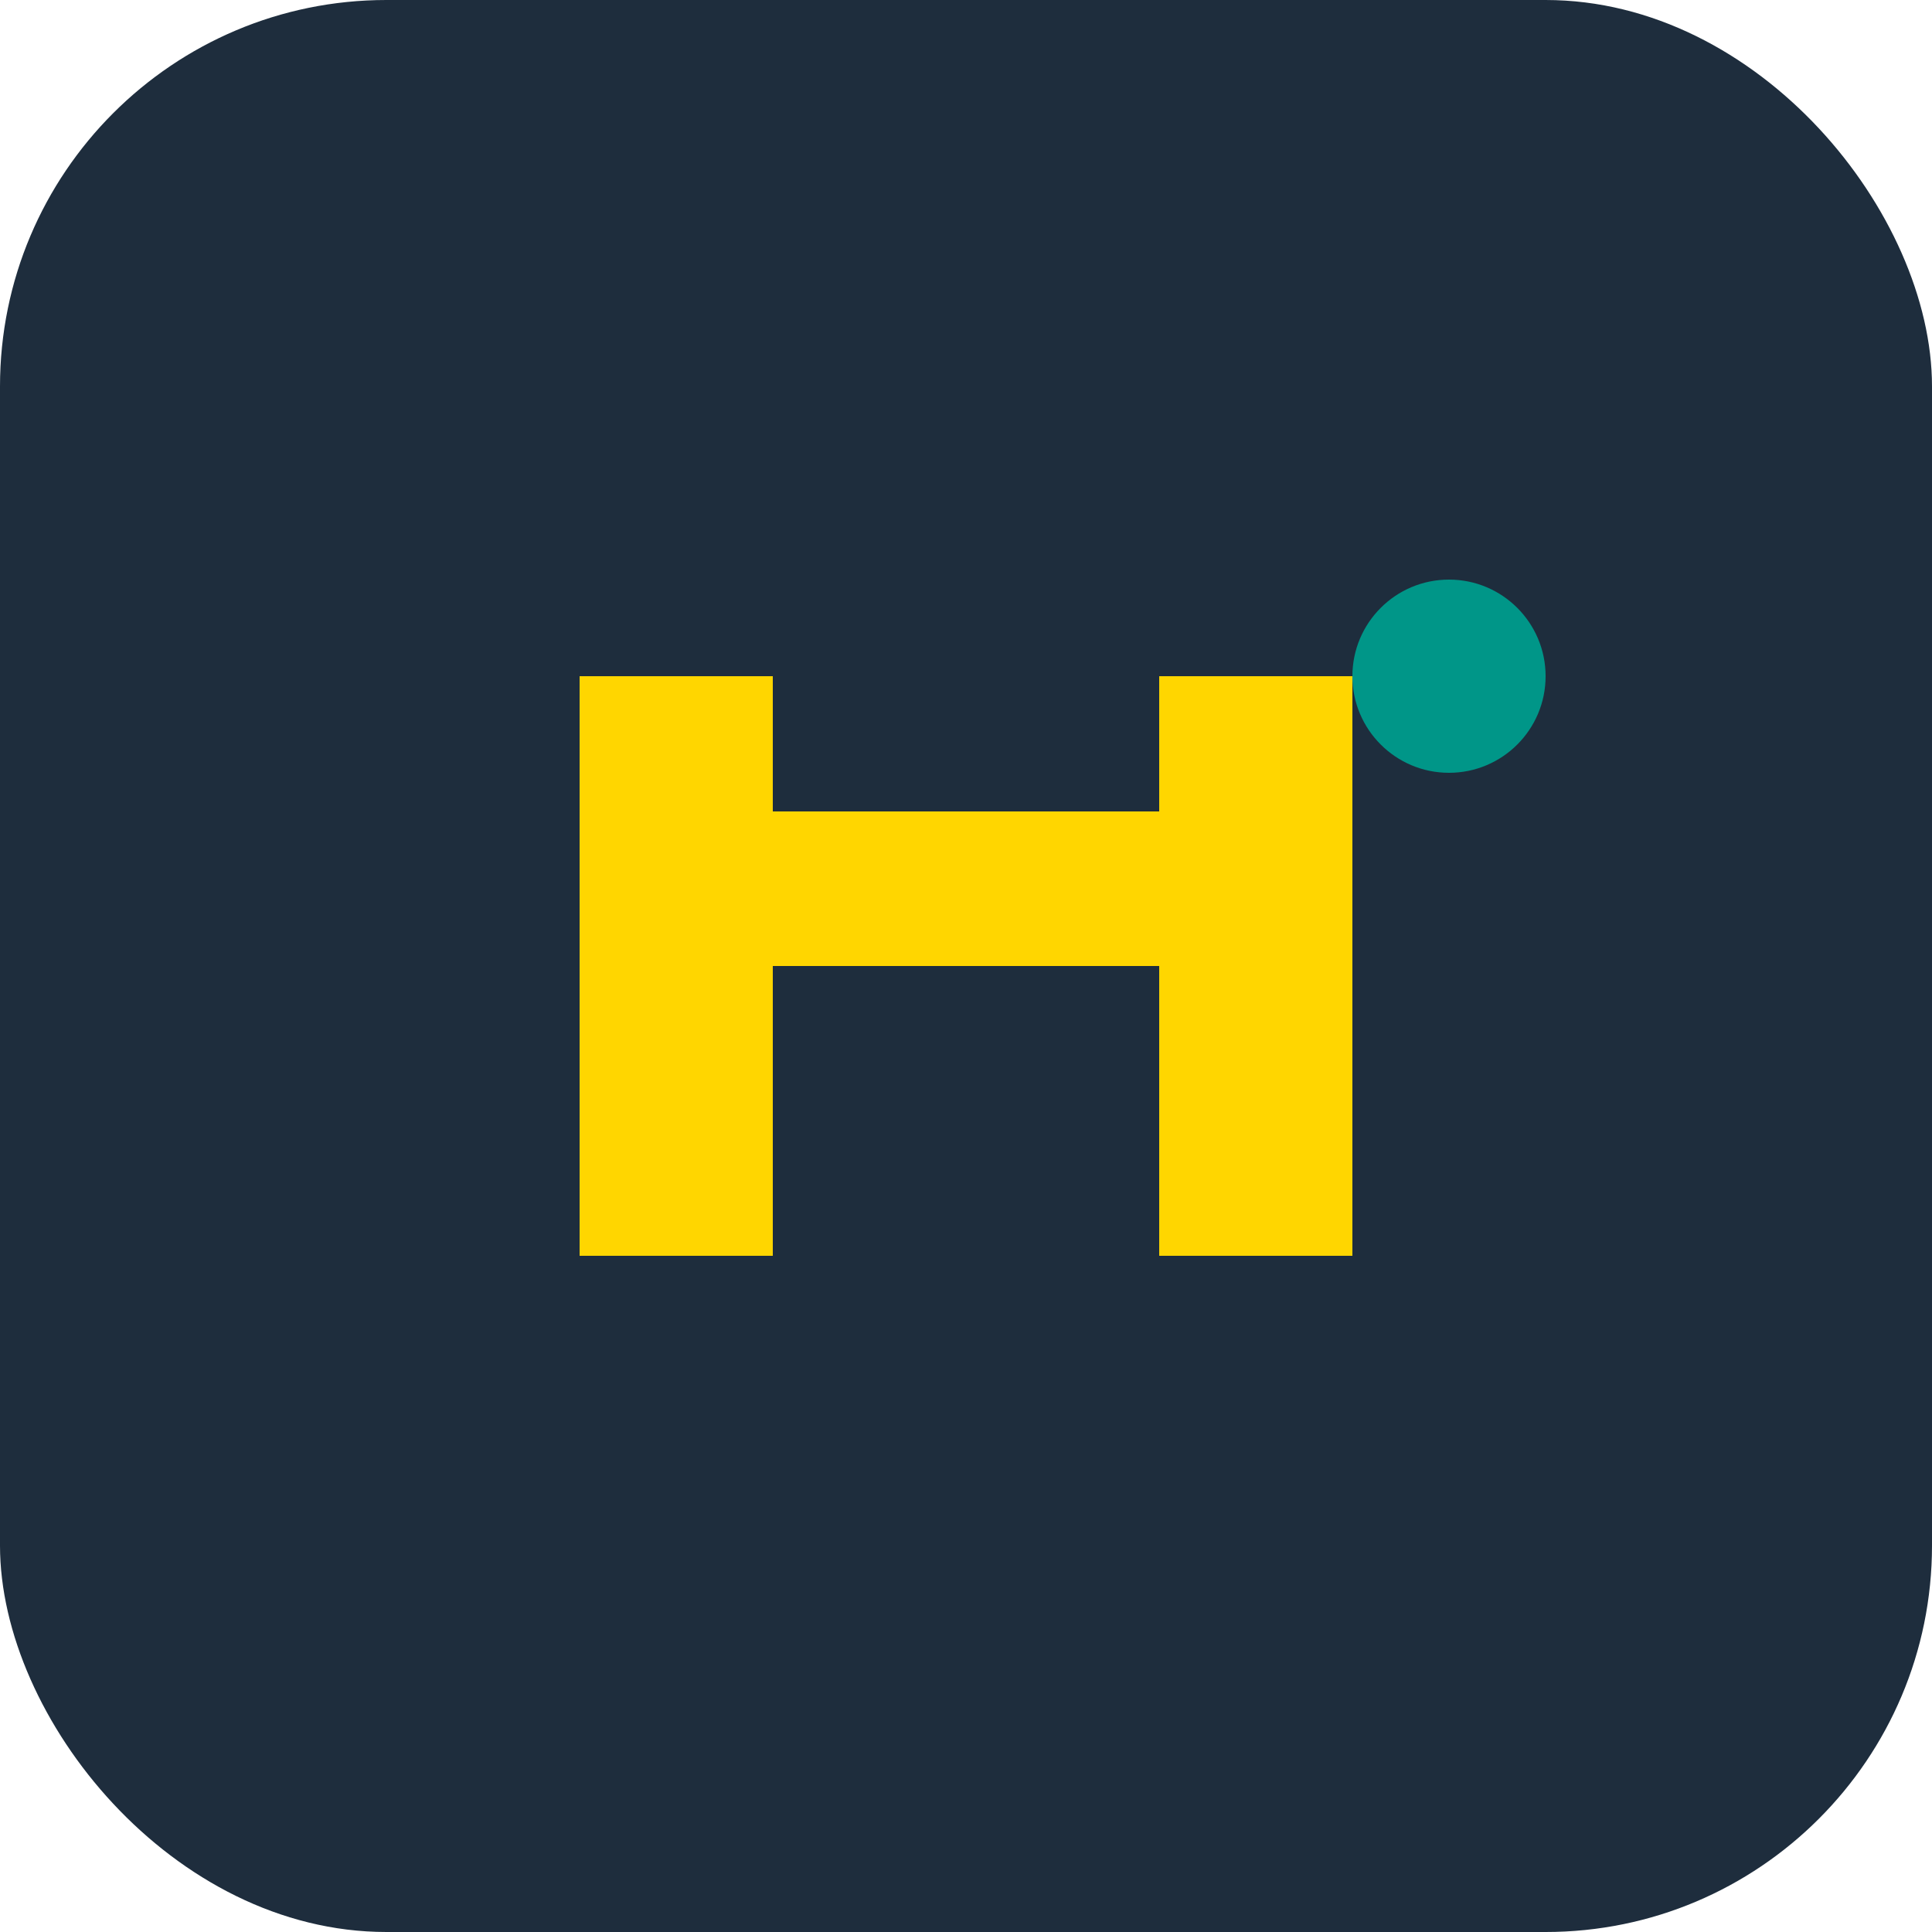 <svg xmlns="http://www.w3.org/2000/svg" viewBox="0 0 100 100" width="100" height="100">
  <rect width="100" height="100" rx="20" fill="#1E2D3D"/>
  <path d="M30 35 L30 65 L40 65 L40 50 L60 50 L60 65 L70 65 L70 35 L60 35 L60 42 L40 42 L40 35 Z" fill="#FFD600"/>
  <circle cx="75" cy="35" r="5" fill="#009688"/>
</svg> 